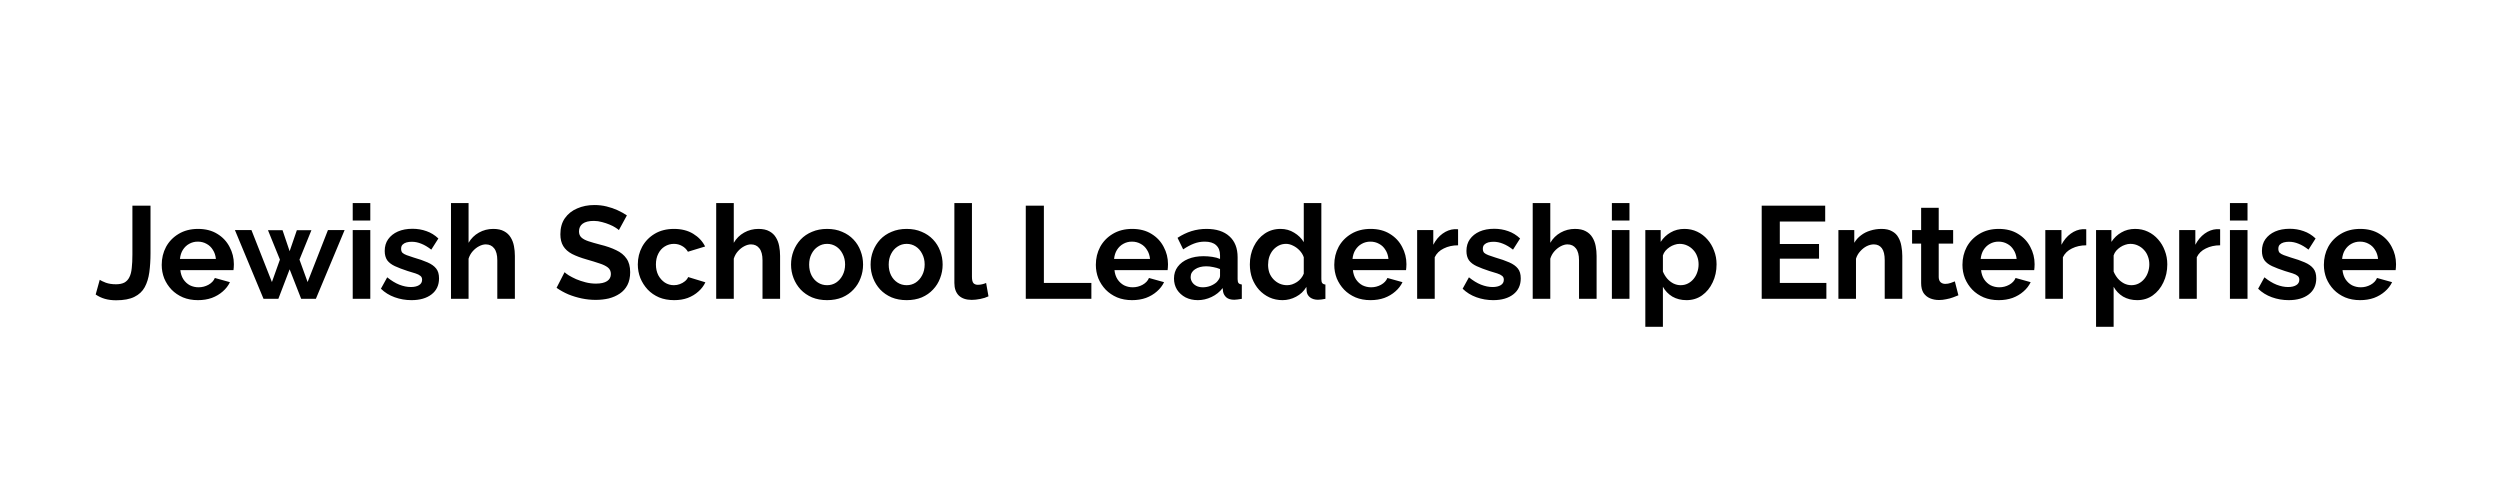 <svg width="686" height="138" viewBox="0 0 686 138" fill="none" xmlns="http://www.w3.org/2000/svg">
<path d="M27.368 76.78C27.68 76.996 28.232 77.26 29.024 77.572C29.816 77.86 30.752 78.004 31.832 78.004C32.768 78.004 33.536 77.848 34.136 77.536C34.736 77.2 35.192 76.708 35.504 76.06C35.84 75.412 36.056 74.572 36.152 73.54C36.272 72.508 36.332 71.272 36.332 69.832V56.44H41.3V69.436C41.3 71.356 41.192 73.108 40.976 74.692C40.76 76.276 40.34 77.644 39.716 78.796C39.092 79.948 38.144 80.836 36.872 81.46C35.624 82.084 33.956 82.396 31.868 82.396C30.716 82.396 29.684 82.264 28.772 82C27.86 81.736 27.02 81.34 26.252 80.812L27.368 76.78ZM54.311 82.36C52.799 82.36 51.431 82.108 50.207 81.604C48.983 81.076 47.939 80.368 47.075 79.48C46.211 78.568 45.539 77.536 45.059 76.384C44.603 75.208 44.375 73.972 44.375 72.676C44.375 70.876 44.771 69.232 45.563 67.744C46.379 66.256 47.531 65.068 49.019 64.18C50.531 63.268 52.307 62.812 54.347 62.812C56.411 62.812 58.175 63.268 59.639 64.18C61.103 65.068 62.219 66.256 62.987 67.744C63.779 69.208 64.175 70.792 64.175 72.496C64.175 72.784 64.163 73.084 64.139 73.396C64.115 73.684 64.091 73.924 64.067 74.116H49.487C49.583 75.076 49.859 75.916 50.315 76.636C50.795 77.356 51.395 77.908 52.115 78.292C52.859 78.652 53.651 78.832 54.491 78.832C55.451 78.832 56.351 78.604 57.191 78.148C58.055 77.668 58.643 77.044 58.955 76.276L63.095 77.428C62.639 78.388 61.979 79.24 61.115 79.984C60.275 80.728 59.279 81.316 58.127 81.748C56.975 82.156 55.703 82.36 54.311 82.36ZM49.379 71.056H59.243C59.147 70.096 58.871 69.268 58.415 68.572C57.983 67.852 57.407 67.3 56.687 66.916C55.967 66.508 55.163 66.304 54.275 66.304C53.411 66.304 52.619 66.508 51.899 66.916C51.203 67.3 50.627 67.852 50.171 68.572C49.739 69.268 49.475 70.096 49.379 71.056ZM89.987 63.136H94.559L86.675 82H82.643L79.475 73.9L76.379 82H72.311L64.463 63.136H68.999L74.615 77.392L76.811 71.236L73.535 63.172H77.531L79.475 68.932L81.455 63.172H85.451L82.175 71.236L84.407 77.392L89.987 63.136ZM96.786 82V63.136H101.61V82H96.786ZM96.786 60.508V55.72H101.61V60.508H96.786ZM112.91 82.36C111.302 82.36 109.766 82.096 108.302 81.568C106.838 81.04 105.578 80.26 104.522 79.228L106.25 76.096C107.378 77.008 108.482 77.68 109.562 78.112C110.666 78.544 111.722 78.76 112.73 78.76C113.666 78.76 114.41 78.592 114.962 78.256C115.538 77.92 115.826 77.416 115.826 76.744C115.826 76.288 115.67 75.94 115.358 75.7C115.046 75.436 114.59 75.208 113.99 75.016C113.414 74.824 112.706 74.608 111.866 74.368C110.474 73.912 109.31 73.468 108.374 73.036C107.438 72.604 106.73 72.064 106.25 71.416C105.794 70.744 105.566 69.892 105.566 68.86C105.566 67.612 105.878 66.544 106.502 65.656C107.15 64.744 108.038 64.036 109.166 63.532C110.318 63.028 111.662 62.776 113.198 62.776C114.542 62.776 115.814 62.992 117.014 63.424C118.214 63.832 119.306 64.504 120.29 65.44L118.346 68.5C117.386 67.756 116.474 67.216 115.61 66.88C114.746 66.52 113.87 66.34 112.982 66.34C112.478 66.34 111.998 66.4 111.542 66.52C111.11 66.64 110.75 66.844 110.462 67.132C110.198 67.396 110.066 67.78 110.066 68.284C110.066 68.74 110.186 69.1 110.426 69.364C110.69 69.604 111.074 69.82 111.578 70.012C112.106 70.204 112.742 70.42 113.486 70.66C114.998 71.092 116.27 71.536 117.302 71.992C118.358 72.448 119.15 73.012 119.678 73.684C120.206 74.332 120.47 75.232 120.47 76.384C120.47 78.256 119.786 79.72 118.418 80.776C117.05 81.832 115.214 82.36 112.91 82.36ZM141.283 82H136.459V71.416C136.459 69.952 136.171 68.86 135.595 68.14C135.043 67.42 134.275 67.06 133.291 67.06C132.715 67.06 132.103 67.228 131.455 67.564C130.807 67.9 130.219 68.368 129.691 68.968C129.187 69.544 128.815 70.216 128.575 70.984V82H123.751V55.72H128.575V66.628C129.271 65.428 130.219 64.492 131.419 63.82C132.619 63.148 133.927 62.812 135.343 62.812C136.567 62.812 137.563 63.028 138.331 63.46C139.099 63.868 139.699 64.432 140.131 65.152C140.563 65.848 140.863 66.64 141.031 67.528C141.199 68.392 141.283 69.292 141.283 70.228V82ZM169.822 63.136C169.654 62.968 169.342 62.74 168.886 62.452C168.454 62.164 167.914 61.888 167.266 61.624C166.642 61.36 165.958 61.132 165.214 60.94C164.47 60.724 163.714 60.616 162.946 60.616C161.602 60.616 160.582 60.868 159.886 61.372C159.214 61.876 158.878 62.584 158.878 63.496C158.878 64.192 159.094 64.744 159.526 65.152C159.958 65.56 160.606 65.908 161.47 66.196C162.334 66.484 163.414 66.796 164.71 67.132C166.39 67.54 167.842 68.044 169.066 68.644C170.314 69.22 171.262 69.988 171.91 70.948C172.582 71.884 172.918 73.132 172.918 74.692C172.918 76.06 172.666 77.236 172.162 78.22C171.658 79.18 170.962 79.96 170.074 80.56C169.186 81.16 168.178 81.604 167.05 81.892C165.922 82.156 164.722 82.288 163.45 82.288C162.178 82.288 160.906 82.156 159.634 81.892C158.362 81.628 157.138 81.256 155.962 80.776C154.786 80.272 153.706 79.672 152.722 78.976L154.918 74.692C155.134 74.908 155.518 75.196 156.07 75.556C156.622 75.892 157.294 76.24 158.086 76.6C158.878 76.936 159.742 77.224 160.678 77.464C161.614 77.704 162.562 77.824 163.522 77.824C164.866 77.824 165.886 77.596 166.582 77.14C167.278 76.684 167.626 76.036 167.626 75.196C167.626 74.428 167.35 73.828 166.798 73.396C166.246 72.964 165.478 72.592 164.494 72.28C163.51 71.944 162.346 71.584 161.002 71.2C159.394 70.744 158.05 70.24 156.97 69.688C155.89 69.112 155.086 68.392 154.558 67.528C154.03 66.664 153.766 65.584 153.766 64.288C153.766 62.536 154.174 61.072 154.99 59.896C155.83 58.696 156.958 57.796 158.374 57.196C159.79 56.572 161.362 56.26 163.09 56.26C164.29 56.26 165.418 56.392 166.474 56.656C167.554 56.92 168.562 57.268 169.498 57.7C170.434 58.132 171.274 58.6 172.018 59.104L169.822 63.136ZM184.988 82.36C183.452 82.36 182.072 82.108 180.848 81.604C179.624 81.076 178.58 80.356 177.716 79.444C176.852 78.508 176.18 77.452 175.7 76.276C175.244 75.1 175.016 73.864 175.016 72.568C175.016 70.792 175.412 69.172 176.204 67.708C177.02 66.22 178.172 65.032 179.66 64.144C181.148 63.256 182.912 62.812 184.952 62.812C186.992 62.812 188.744 63.256 190.208 64.144C191.672 65.032 192.764 66.196 193.484 67.636L188.768 69.076C188.36 68.38 187.82 67.852 187.148 67.492C186.476 67.108 185.732 66.916 184.916 66.916C184.004 66.916 183.164 67.156 182.396 67.636C181.652 68.092 181.064 68.752 180.632 69.616C180.2 70.456 179.984 71.44 179.984 72.568C179.984 73.672 180.2 74.656 180.632 75.52C181.088 76.36 181.688 77.032 182.432 77.536C183.176 78.016 184.004 78.256 184.916 78.256C185.492 78.256 186.032 78.16 186.536 77.968C187.064 77.776 187.532 77.512 187.94 77.176C188.348 76.84 188.648 76.456 188.84 76.024L193.556 77.464C193.124 78.4 192.488 79.24 191.648 79.984C190.832 80.728 189.86 81.316 188.732 81.748C187.628 82.156 186.38 82.36 184.988 82.36ZM214.056 82H209.232V71.416C209.232 69.952 208.944 68.86 208.368 68.14C207.816 67.42 207.048 67.06 206.064 67.06C205.488 67.06 204.876 67.228 204.228 67.564C203.58 67.9 202.992 68.368 202.464 68.968C201.96 69.544 201.588 70.216 201.348 70.984V82H196.524V55.72H201.348V66.628C202.044 65.428 202.992 64.492 204.192 63.82C205.392 63.148 206.7 62.812 208.116 62.812C209.34 62.812 210.336 63.028 211.104 63.46C211.872 63.868 212.472 64.432 212.904 65.152C213.336 65.848 213.636 66.64 213.804 67.528C213.972 68.392 214.056 69.292 214.056 70.228V82ZM226.963 82.36C225.427 82.36 224.047 82.108 222.823 81.604C221.599 81.076 220.555 80.356 219.691 79.444C218.851 78.532 218.203 77.488 217.747 76.312C217.291 75.136 217.063 73.9 217.063 72.604C217.063 71.284 217.291 70.036 217.747 68.86C218.203 67.684 218.851 66.64 219.691 65.728C220.555 64.816 221.599 64.108 222.823 63.604C224.047 63.076 225.427 62.812 226.963 62.812C228.499 62.812 229.867 63.076 231.067 63.604C232.291 64.108 233.335 64.816 234.199 65.728C235.063 66.64 235.711 67.684 236.143 68.86C236.599 70.036 236.827 71.284 236.827 72.604C236.827 73.9 236.599 75.136 236.143 76.312C235.711 77.488 235.063 78.532 234.199 79.444C233.359 80.356 232.327 81.076 231.103 81.604C229.879 82.108 228.499 82.36 226.963 82.36ZM222.031 72.604C222.031 73.708 222.247 74.692 222.679 75.556C223.111 76.396 223.699 77.056 224.443 77.536C225.187 78.016 226.027 78.256 226.963 78.256C227.875 78.256 228.703 78.016 229.447 77.536C230.191 77.032 230.779 76.36 231.211 75.52C231.667 74.656 231.895 73.672 231.895 72.568C231.895 71.488 231.667 70.516 231.211 69.652C230.779 68.788 230.191 68.116 229.447 67.636C228.703 67.156 227.875 66.916 226.963 66.916C226.027 66.916 225.187 67.168 224.443 67.672C223.699 68.152 223.111 68.824 222.679 69.688C222.247 70.528 222.031 71.5 222.031 72.604ZM248.795 82.36C247.259 82.36 245.879 82.108 244.655 81.604C243.431 81.076 242.387 80.356 241.523 79.444C240.683 78.532 240.035 77.488 239.579 76.312C239.123 75.136 238.895 73.9 238.895 72.604C238.895 71.284 239.123 70.036 239.579 68.86C240.035 67.684 240.683 66.64 241.523 65.728C242.387 64.816 243.431 64.108 244.655 63.604C245.879 63.076 247.259 62.812 248.795 62.812C250.331 62.812 251.699 63.076 252.899 63.604C254.123 64.108 255.167 64.816 256.031 65.728C256.895 66.64 257.543 67.684 257.975 68.86C258.431 70.036 258.659 71.284 258.659 72.604C258.659 73.9 258.431 75.136 257.975 76.312C257.543 77.488 256.895 78.532 256.031 79.444C255.191 80.356 254.159 81.076 252.935 81.604C251.711 82.108 250.331 82.36 248.795 82.36ZM243.863 72.604C243.863 73.708 244.079 74.692 244.511 75.556C244.943 76.396 245.531 77.056 246.275 77.536C247.019 78.016 247.859 78.256 248.795 78.256C249.707 78.256 250.535 78.016 251.279 77.536C252.023 77.032 252.611 76.36 253.043 75.52C253.499 74.656 253.727 73.672 253.727 72.568C253.727 71.488 253.499 70.516 253.043 69.652C252.611 68.788 252.023 68.116 251.279 67.636C250.535 67.156 249.707 66.916 248.795 66.916C247.859 66.916 247.019 67.168 246.275 67.672C245.531 68.152 244.943 68.824 244.511 69.688C244.079 70.528 243.863 71.5 243.863 72.604ZM261.879 55.72H266.703V75.952C266.703 76.816 266.847 77.404 267.135 77.716C267.423 78.004 267.819 78.148 268.323 78.148C268.707 78.148 269.103 78.1 269.511 78.004C269.919 77.908 270.279 77.788 270.591 77.644L271.239 81.316C270.591 81.628 269.835 81.868 268.971 82.036C268.107 82.204 267.327 82.288 266.631 82.288C265.119 82.288 263.943 81.892 263.103 81.1C262.287 80.284 261.879 79.132 261.879 77.644V55.72ZM281.473 82V56.44H286.441V77.644H299.473V82H281.473ZM310.635 82.36C309.123 82.36 307.755 82.108 306.531 81.604C305.307 81.076 304.263 80.368 303.399 79.48C302.535 78.568 301.863 77.536 301.383 76.384C300.927 75.208 300.699 73.972 300.699 72.676C300.699 70.876 301.095 69.232 301.887 67.744C302.703 66.256 303.855 65.068 305.343 64.18C306.855 63.268 308.631 62.812 310.671 62.812C312.735 62.812 314.499 63.268 315.963 64.18C317.427 65.068 318.543 66.256 319.311 67.744C320.103 69.208 320.499 70.792 320.499 72.496C320.499 72.784 320.487 73.084 320.463 73.396C320.439 73.684 320.415 73.924 320.391 74.116H305.811C305.907 75.076 306.183 75.916 306.639 76.636C307.119 77.356 307.719 77.908 308.439 78.292C309.183 78.652 309.975 78.832 310.815 78.832C311.775 78.832 312.675 78.604 313.515 78.148C314.379 77.668 314.967 77.044 315.279 76.276L319.419 77.428C318.963 78.388 318.303 79.24 317.439 79.984C316.599 80.728 315.603 81.316 314.451 81.748C313.299 82.156 312.027 82.36 310.635 82.36ZM305.703 71.056H315.567C315.471 70.096 315.195 69.268 314.739 68.572C314.307 67.852 313.731 67.3 313.011 66.916C312.291 66.508 311.487 66.304 310.599 66.304C309.735 66.304 308.943 66.508 308.223 66.916C307.527 67.3 306.951 67.852 306.495 68.572C306.063 69.268 305.799 70.096 305.703 71.056ZM322.142 76.42C322.142 75.196 322.478 74.128 323.15 73.216C323.846 72.28 324.806 71.56 326.03 71.056C327.254 70.552 328.658 70.3 330.242 70.3C331.034 70.3 331.838 70.36 332.654 70.48C333.47 70.6 334.178 70.792 334.778 71.056V70.048C334.778 68.848 334.418 67.924 333.698 67.276C333.002 66.628 331.958 66.304 330.566 66.304C329.534 66.304 328.55 66.484 327.614 66.844C326.678 67.204 325.694 67.732 324.662 68.428L323.114 65.26C324.362 64.444 325.634 63.832 326.93 63.424C328.25 63.016 329.63 62.812 331.07 62.812C333.758 62.812 335.846 63.484 337.334 64.828C338.846 66.172 339.602 68.092 339.602 70.588V76.6C339.602 77.104 339.686 77.464 339.854 77.68C340.046 77.896 340.346 78.028 340.754 78.076V82C340.322 82.072 339.926 82.132 339.566 82.18C339.23 82.228 338.942 82.252 338.702 82.252C337.742 82.252 337.01 82.036 336.506 81.604C336.026 81.172 335.726 80.644 335.606 80.02L335.498 79.048C334.682 80.104 333.662 80.92 332.438 81.496C331.214 82.072 329.966 82.36 328.694 82.36C327.446 82.36 326.318 82.108 325.31 81.604C324.326 81.076 323.546 80.368 322.97 79.48C322.418 78.568 322.142 77.548 322.142 76.42ZM333.878 77.392C334.142 77.104 334.358 76.816 334.526 76.528C334.694 76.24 334.778 75.976 334.778 75.736V73.828C334.202 73.588 333.578 73.408 332.906 73.288C332.234 73.144 331.598 73.072 330.998 73.072C329.75 73.072 328.718 73.348 327.902 73.9C327.11 74.428 326.714 75.136 326.714 76.024C326.714 76.504 326.846 76.96 327.11 77.392C327.374 77.824 327.758 78.172 328.262 78.436C328.766 78.7 329.366 78.832 330.062 78.832C330.782 78.832 331.49 78.7 332.186 78.436C332.882 78.148 333.446 77.8 333.878 77.392ZM342.958 72.568C342.958 70.744 343.318 69.1 344.038 67.636C344.758 66.148 345.754 64.972 347.026 64.108C348.298 63.244 349.75 62.812 351.382 62.812C352.774 62.812 354.022 63.16 355.126 63.856C356.254 64.528 357.13 65.392 357.754 66.448V55.72H362.578V76.6C362.578 77.104 362.662 77.464 362.83 77.68C362.998 77.896 363.286 78.028 363.694 78.076V82C362.854 82.168 362.17 82.252 361.642 82.252C360.778 82.252 360.058 82.036 359.482 81.604C358.93 81.172 358.618 80.608 358.546 79.912L358.474 78.724C357.778 79.9 356.83 80.8 355.63 81.424C354.454 82.048 353.218 82.36 351.922 82.36C350.626 82.36 349.426 82.108 348.322 81.604C347.242 81.1 346.294 80.404 345.478 79.516C344.686 78.628 344.062 77.596 343.606 76.42C343.174 75.22 342.958 73.936 342.958 72.568ZM357.754 75.088V70.588C357.514 69.892 357.13 69.268 356.602 68.716C356.074 68.164 355.486 67.732 354.838 67.42C354.19 67.084 353.542 66.916 352.894 66.916C352.15 66.916 351.478 67.072 350.878 67.384C350.278 67.696 349.75 68.116 349.294 68.644C348.862 69.172 348.526 69.784 348.286 70.48C348.07 71.176 347.962 71.908 347.962 72.676C347.962 73.444 348.082 74.176 348.322 74.872C348.586 75.544 348.958 76.132 349.438 76.636C349.918 77.14 350.47 77.536 351.094 77.824C351.742 78.112 352.438 78.256 353.182 78.256C353.638 78.256 354.094 78.184 354.55 78.04C355.03 77.872 355.474 77.656 355.882 77.392C356.314 77.104 356.686 76.768 356.998 76.384C357.334 75.976 357.586 75.544 357.754 75.088ZM376.061 82.36C374.549 82.36 373.181 82.108 371.957 81.604C370.733 81.076 369.689 80.368 368.825 79.48C367.961 78.568 367.289 77.536 366.809 76.384C366.353 75.208 366.125 73.972 366.125 72.676C366.125 70.876 366.521 69.232 367.313 67.744C368.129 66.256 369.281 65.068 370.769 64.18C372.281 63.268 374.057 62.812 376.097 62.812C378.161 62.812 379.925 63.268 381.389 64.18C382.853 65.068 383.969 66.256 384.737 67.744C385.529 69.208 385.925 70.792 385.925 72.496C385.925 72.784 385.913 73.084 385.889 73.396C385.865 73.684 385.841 73.924 385.817 74.116H371.237C371.333 75.076 371.609 75.916 372.065 76.636C372.545 77.356 373.145 77.908 373.865 78.292C374.609 78.652 375.401 78.832 376.241 78.832C377.201 78.832 378.101 78.604 378.941 78.148C379.805 77.668 380.393 77.044 380.705 76.276L384.845 77.428C384.389 78.388 383.729 79.24 382.865 79.984C382.025 80.728 381.029 81.316 379.877 81.748C378.725 82.156 377.453 82.36 376.061 82.36ZM371.129 71.056H380.993C380.897 70.096 380.621 69.268 380.165 68.572C379.733 67.852 379.157 67.3 378.437 66.916C377.717 66.508 376.913 66.304 376.025 66.304C375.161 66.304 374.369 66.508 373.649 66.916C372.953 67.3 372.377 67.852 371.921 68.572C371.489 69.268 371.225 70.096 371.129 71.056ZM400.096 67.312C398.632 67.312 397.324 67.6 396.172 68.176C395.02 68.728 394.192 69.532 393.688 70.588V82H388.864V63.136H393.292V67.168C393.964 65.872 394.816 64.852 395.848 64.108C396.88 63.364 397.972 62.956 399.124 62.884C399.388 62.884 399.592 62.884 399.736 62.884C399.88 62.884 400 62.896 400.096 62.92V67.312ZM409.734 82.36C408.126 82.36 406.59 82.096 405.126 81.568C403.662 81.04 402.402 80.26 401.346 79.228L403.074 76.096C404.202 77.008 405.306 77.68 406.386 78.112C407.49 78.544 408.546 78.76 409.554 78.76C410.49 78.76 411.234 78.592 411.786 78.256C412.362 77.92 412.65 77.416 412.65 76.744C412.65 76.288 412.494 75.94 412.182 75.7C411.87 75.436 411.414 75.208 410.814 75.016C410.238 74.824 409.53 74.608 408.69 74.368C407.298 73.912 406.134 73.468 405.198 73.036C404.262 72.604 403.554 72.064 403.074 71.416C402.618 70.744 402.39 69.892 402.39 68.86C402.39 67.612 402.702 66.544 403.326 65.656C403.974 64.744 404.862 64.036 405.99 63.532C407.142 63.028 408.486 62.776 410.022 62.776C411.366 62.776 412.638 62.992 413.838 63.424C415.038 63.832 416.13 64.504 417.114 65.44L415.17 68.5C414.21 67.756 413.298 67.216 412.434 66.88C411.57 66.52 410.694 66.34 409.806 66.34C409.302 66.34 408.822 66.4 408.366 66.52C407.934 66.64 407.574 66.844 407.286 67.132C407.022 67.396 406.89 67.78 406.89 68.284C406.89 68.74 407.01 69.1 407.25 69.364C407.514 69.604 407.898 69.82 408.402 70.012C408.93 70.204 409.566 70.42 410.31 70.66C411.822 71.092 413.094 71.536 414.126 71.992C415.182 72.448 415.974 73.012 416.502 73.684C417.03 74.332 417.294 75.232 417.294 76.384C417.294 78.256 416.61 79.72 415.242 80.776C413.874 81.832 412.038 82.36 409.734 82.36ZM438.107 82H433.283V71.416C433.283 69.952 432.995 68.86 432.419 68.14C431.867 67.42 431.099 67.06 430.115 67.06C429.539 67.06 428.927 67.228 428.279 67.564C427.631 67.9 427.043 68.368 426.515 68.968C426.011 69.544 425.639 70.216 425.399 70.984V82H420.575V55.72H425.399V66.628C426.095 65.428 427.043 64.492 428.243 63.82C429.443 63.148 430.751 62.812 432.167 62.812C433.391 62.812 434.387 63.028 435.155 63.46C435.923 63.868 436.523 64.432 436.955 65.152C437.387 65.848 437.687 66.64 437.855 67.528C438.023 68.392 438.107 69.292 438.107 70.228V82ZM442.301 82V63.136H447.125V82H442.301ZM442.301 60.508V55.72H447.125V60.508H442.301ZM462.781 82.36C461.317 82.36 460.021 82.036 458.893 81.388C457.789 80.716 456.925 79.816 456.301 78.688V89.668H451.477V63.136H455.689V66.376C456.409 65.272 457.321 64.408 458.425 63.784C459.529 63.136 460.789 62.812 462.205 62.812C463.477 62.812 464.641 63.064 465.697 63.568C466.777 64.072 467.713 64.78 468.505 65.692C469.297 66.58 469.909 67.612 470.341 68.788C470.797 69.94 471.025 71.188 471.025 72.532C471.025 74.356 470.665 76.012 469.945 77.5C469.249 78.988 468.277 80.176 467.029 81.064C465.805 81.928 464.389 82.36 462.781 82.36ZM461.161 78.256C461.905 78.256 462.577 78.1 463.177 77.788C463.777 77.476 464.293 77.056 464.725 76.528C465.181 75.976 465.517 75.364 465.733 74.692C465.973 73.996 466.093 73.276 466.093 72.532C466.093 71.74 465.961 71.008 465.697 70.336C465.457 69.664 465.097 69.076 464.617 68.572C464.137 68.044 463.573 67.636 462.925 67.348C462.301 67.06 461.617 66.916 460.873 66.916C460.417 66.916 459.949 67 459.469 67.168C459.013 67.312 458.569 67.528 458.137 67.816C457.705 68.104 457.321 68.44 456.985 68.824C456.673 69.208 456.445 69.628 456.301 70.084V74.512C456.589 75.208 456.973 75.844 457.453 76.42C457.957 76.996 458.533 77.452 459.181 77.788C459.829 78.1 460.489 78.256 461.161 78.256ZM501.158 77.644V82H483.41V56.44H500.834V60.796H488.378V66.952H499.142V70.984H488.378V77.644H501.158ZM521.99 82H517.166V71.416C517.166 69.904 516.902 68.8 516.374 68.104C515.846 67.408 515.114 67.06 514.178 67.06C513.53 67.06 512.87 67.228 512.198 67.564C511.55 67.9 510.962 68.368 510.434 68.968C509.906 69.544 509.522 70.216 509.282 70.984V82H504.458V63.136H508.814V66.628C509.294 65.812 509.906 65.128 510.65 64.576C511.394 64 512.246 63.568 513.206 63.28C514.19 62.968 515.222 62.812 516.302 62.812C517.478 62.812 518.438 63.028 519.182 63.46C519.95 63.868 520.526 64.432 520.91 65.152C521.318 65.848 521.594 66.64 521.738 67.528C521.906 68.416 521.99 69.316 521.99 70.228V82ZM537.383 81.028C536.975 81.196 536.483 81.388 535.907 81.604C535.331 81.82 534.707 81.988 534.035 82.108C533.387 82.252 532.727 82.324 532.055 82.324C531.167 82.324 530.351 82.168 529.607 81.856C528.863 81.544 528.263 81.052 527.807 80.38C527.375 79.684 527.159 78.784 527.159 77.68V66.844H524.675V63.136H527.159V57.016H531.983V63.136H535.943V66.844H531.983V76.06C532.007 76.708 532.187 77.176 532.523 77.464C532.859 77.752 533.279 77.896 533.783 77.896C534.287 77.896 534.779 77.812 535.259 77.644C535.739 77.476 536.123 77.332 536.411 77.212L537.383 81.028ZM548.432 82.36C546.92 82.36 545.552 82.108 544.328 81.604C543.104 81.076 542.06 80.368 541.196 79.48C540.332 78.568 539.66 77.536 539.18 76.384C538.724 75.208 538.496 73.972 538.496 72.676C538.496 70.876 538.892 69.232 539.684 67.744C540.5 66.256 541.652 65.068 543.14 64.18C544.652 63.268 546.428 62.812 548.468 62.812C550.532 62.812 552.296 63.268 553.76 64.18C555.224 65.068 556.34 66.256 557.108 67.744C557.9 69.208 558.296 70.792 558.296 72.496C558.296 72.784 558.284 73.084 558.26 73.396C558.236 73.684 558.212 73.924 558.188 74.116H543.608C543.704 75.076 543.98 75.916 544.436 76.636C544.916 77.356 545.516 77.908 546.236 78.292C546.98 78.652 547.772 78.832 548.612 78.832C549.572 78.832 550.472 78.604 551.312 78.148C552.176 77.668 552.764 77.044 553.076 76.276L557.216 77.428C556.76 78.388 556.1 79.24 555.236 79.984C554.396 80.728 553.4 81.316 552.248 81.748C551.096 82.156 549.824 82.36 548.432 82.36ZM543.5 71.056H553.364C553.268 70.096 552.992 69.268 552.536 68.572C552.104 67.852 551.528 67.3 550.808 66.916C550.088 66.508 549.284 66.304 548.396 66.304C547.532 66.304 546.74 66.508 546.02 66.916C545.324 67.3 544.748 67.852 544.292 68.572C543.86 69.268 543.596 70.096 543.5 71.056ZM572.467 67.312C571.003 67.312 569.695 67.6 568.543 68.176C567.391 68.728 566.563 69.532 566.059 70.588V82H561.235V63.136H565.663V67.168C566.335 65.872 567.187 64.852 568.219 64.108C569.251 63.364 570.343 62.956 571.495 62.884C571.759 62.884 571.963 62.884 572.107 62.884C572.251 62.884 572.371 62.896 572.467 62.92V67.312ZM586.461 82.36C584.997 82.36 583.701 82.036 582.573 81.388C581.469 80.716 580.605 79.816 579.981 78.688V89.668H575.157V63.136H579.369V66.376C580.089 65.272 581.001 64.408 582.105 63.784C583.209 63.136 584.469 62.812 585.885 62.812C587.157 62.812 588.321 63.064 589.377 63.568C590.457 64.072 591.393 64.78 592.185 65.692C592.977 66.58 593.589 67.612 594.021 68.788C594.477 69.94 594.705 71.188 594.705 72.532C594.705 74.356 594.345 76.012 593.625 77.5C592.929 78.988 591.957 80.176 590.709 81.064C589.485 81.928 588.069 82.36 586.461 82.36ZM584.841 78.256C585.585 78.256 586.257 78.1 586.857 77.788C587.457 77.476 587.973 77.056 588.405 76.528C588.861 75.976 589.197 75.364 589.413 74.692C589.653 73.996 589.773 73.276 589.773 72.532C589.773 71.74 589.641 71.008 589.377 70.336C589.137 69.664 588.777 69.076 588.297 68.572C587.817 68.044 587.253 67.636 586.605 67.348C585.981 67.06 585.297 66.916 584.553 66.916C584.097 66.916 583.629 67 583.149 67.168C582.693 67.312 582.249 67.528 581.817 67.816C581.385 68.104 581.001 68.44 580.665 68.824C580.353 69.208 580.125 69.628 579.981 70.084V74.512C580.269 75.208 580.653 75.844 581.133 76.42C581.637 76.996 582.213 77.452 582.861 77.788C583.509 78.1 584.169 78.256 584.841 78.256ZM609.205 67.312C607.741 67.312 606.433 67.6 605.281 68.176C604.129 68.728 603.301 69.532 602.797 70.588V82H597.973V63.136H602.401V67.168C603.073 65.872 603.925 64.852 604.957 64.108C605.989 63.364 607.081 62.956 608.233 62.884C608.497 62.884 608.701 62.884 608.845 62.884C608.989 62.884 609.109 62.896 609.205 62.92V67.312ZM611.895 82V63.136H616.719V82H611.895ZM611.895 60.508V55.72H616.719V60.508H611.895ZM628.019 82.36C626.411 82.36 624.875 82.096 623.411 81.568C621.947 81.04 620.687 80.26 619.631 79.228L621.359 76.096C622.487 77.008 623.591 77.68 624.671 78.112C625.775 78.544 626.831 78.76 627.839 78.76C628.775 78.76 629.519 78.592 630.071 78.256C630.647 77.92 630.935 77.416 630.935 76.744C630.935 76.288 630.779 75.94 630.467 75.7C630.155 75.436 629.699 75.208 629.099 75.016C628.523 74.824 627.815 74.608 626.975 74.368C625.583 73.912 624.419 73.468 623.483 73.036C622.547 72.604 621.839 72.064 621.359 71.416C620.903 70.744 620.675 69.892 620.675 68.86C620.675 67.612 620.987 66.544 621.611 65.656C622.259 64.744 623.147 64.036 624.275 63.532C625.427 63.028 626.771 62.776 628.307 62.776C629.651 62.776 630.923 62.992 632.123 63.424C633.323 63.832 634.415 64.504 635.399 65.44L633.455 68.5C632.495 67.756 631.583 67.216 630.719 66.88C629.855 66.52 628.979 66.34 628.091 66.34C627.587 66.34 627.107 66.4 626.651 66.52C626.219 66.64 625.859 66.844 625.571 67.132C625.307 67.396 625.175 67.78 625.175 68.284C625.175 68.74 625.295 69.1 625.535 69.364C625.799 69.604 626.183 69.82 626.687 70.012C627.215 70.204 627.851 70.42 628.595 70.66C630.107 71.092 631.379 71.536 632.411 71.992C633.467 72.448 634.259 73.012 634.787 73.684C635.315 74.332 635.579 75.232 635.579 76.384C635.579 78.256 634.895 79.72 633.527 80.776C632.159 81.832 630.323 82.36 628.019 82.36ZM647.608 82.36C646.096 82.36 644.728 82.108 643.504 81.604C642.28 81.076 641.236 80.368 640.372 79.48C639.508 78.568 638.836 77.536 638.356 76.384C637.9 75.208 637.672 73.972 637.672 72.676C637.672 70.876 638.068 69.232 638.86 67.744C639.676 66.256 640.828 65.068 642.316 64.18C643.828 63.268 645.604 62.812 647.644 62.812C649.708 62.812 651.472 63.268 652.936 64.18C654.4 65.068 655.516 66.256 656.284 67.744C657.076 69.208 657.472 70.792 657.472 72.496C657.472 72.784 657.46 73.084 657.436 73.396C657.412 73.684 657.388 73.924 657.364 74.116H642.784C642.88 75.076 643.156 75.916 643.612 76.636C644.092 77.356 644.692 77.908 645.412 78.292C646.156 78.652 646.948 78.832 647.788 78.832C648.748 78.832 649.648 78.604 650.488 78.148C651.352 77.668 651.94 77.044 652.252 76.276L656.392 77.428C655.936 78.388 655.276 79.24 654.412 79.984C653.572 80.728 652.576 81.316 651.424 81.748C650.272 82.156 649 82.36 647.608 82.36ZM642.676 71.056H652.54C652.444 70.096 652.168 69.268 651.712 68.572C651.28 67.852 650.704 67.3 649.984 66.916C649.264 66.508 648.46 66.304 647.572 66.304C646.708 66.304 645.916 66.508 645.196 66.916C644.5 67.3 643.924 67.852 643.468 68.572C643.036 69.268 642.772 70.096 642.676 71.056Z" fill="black"/>
</svg>
